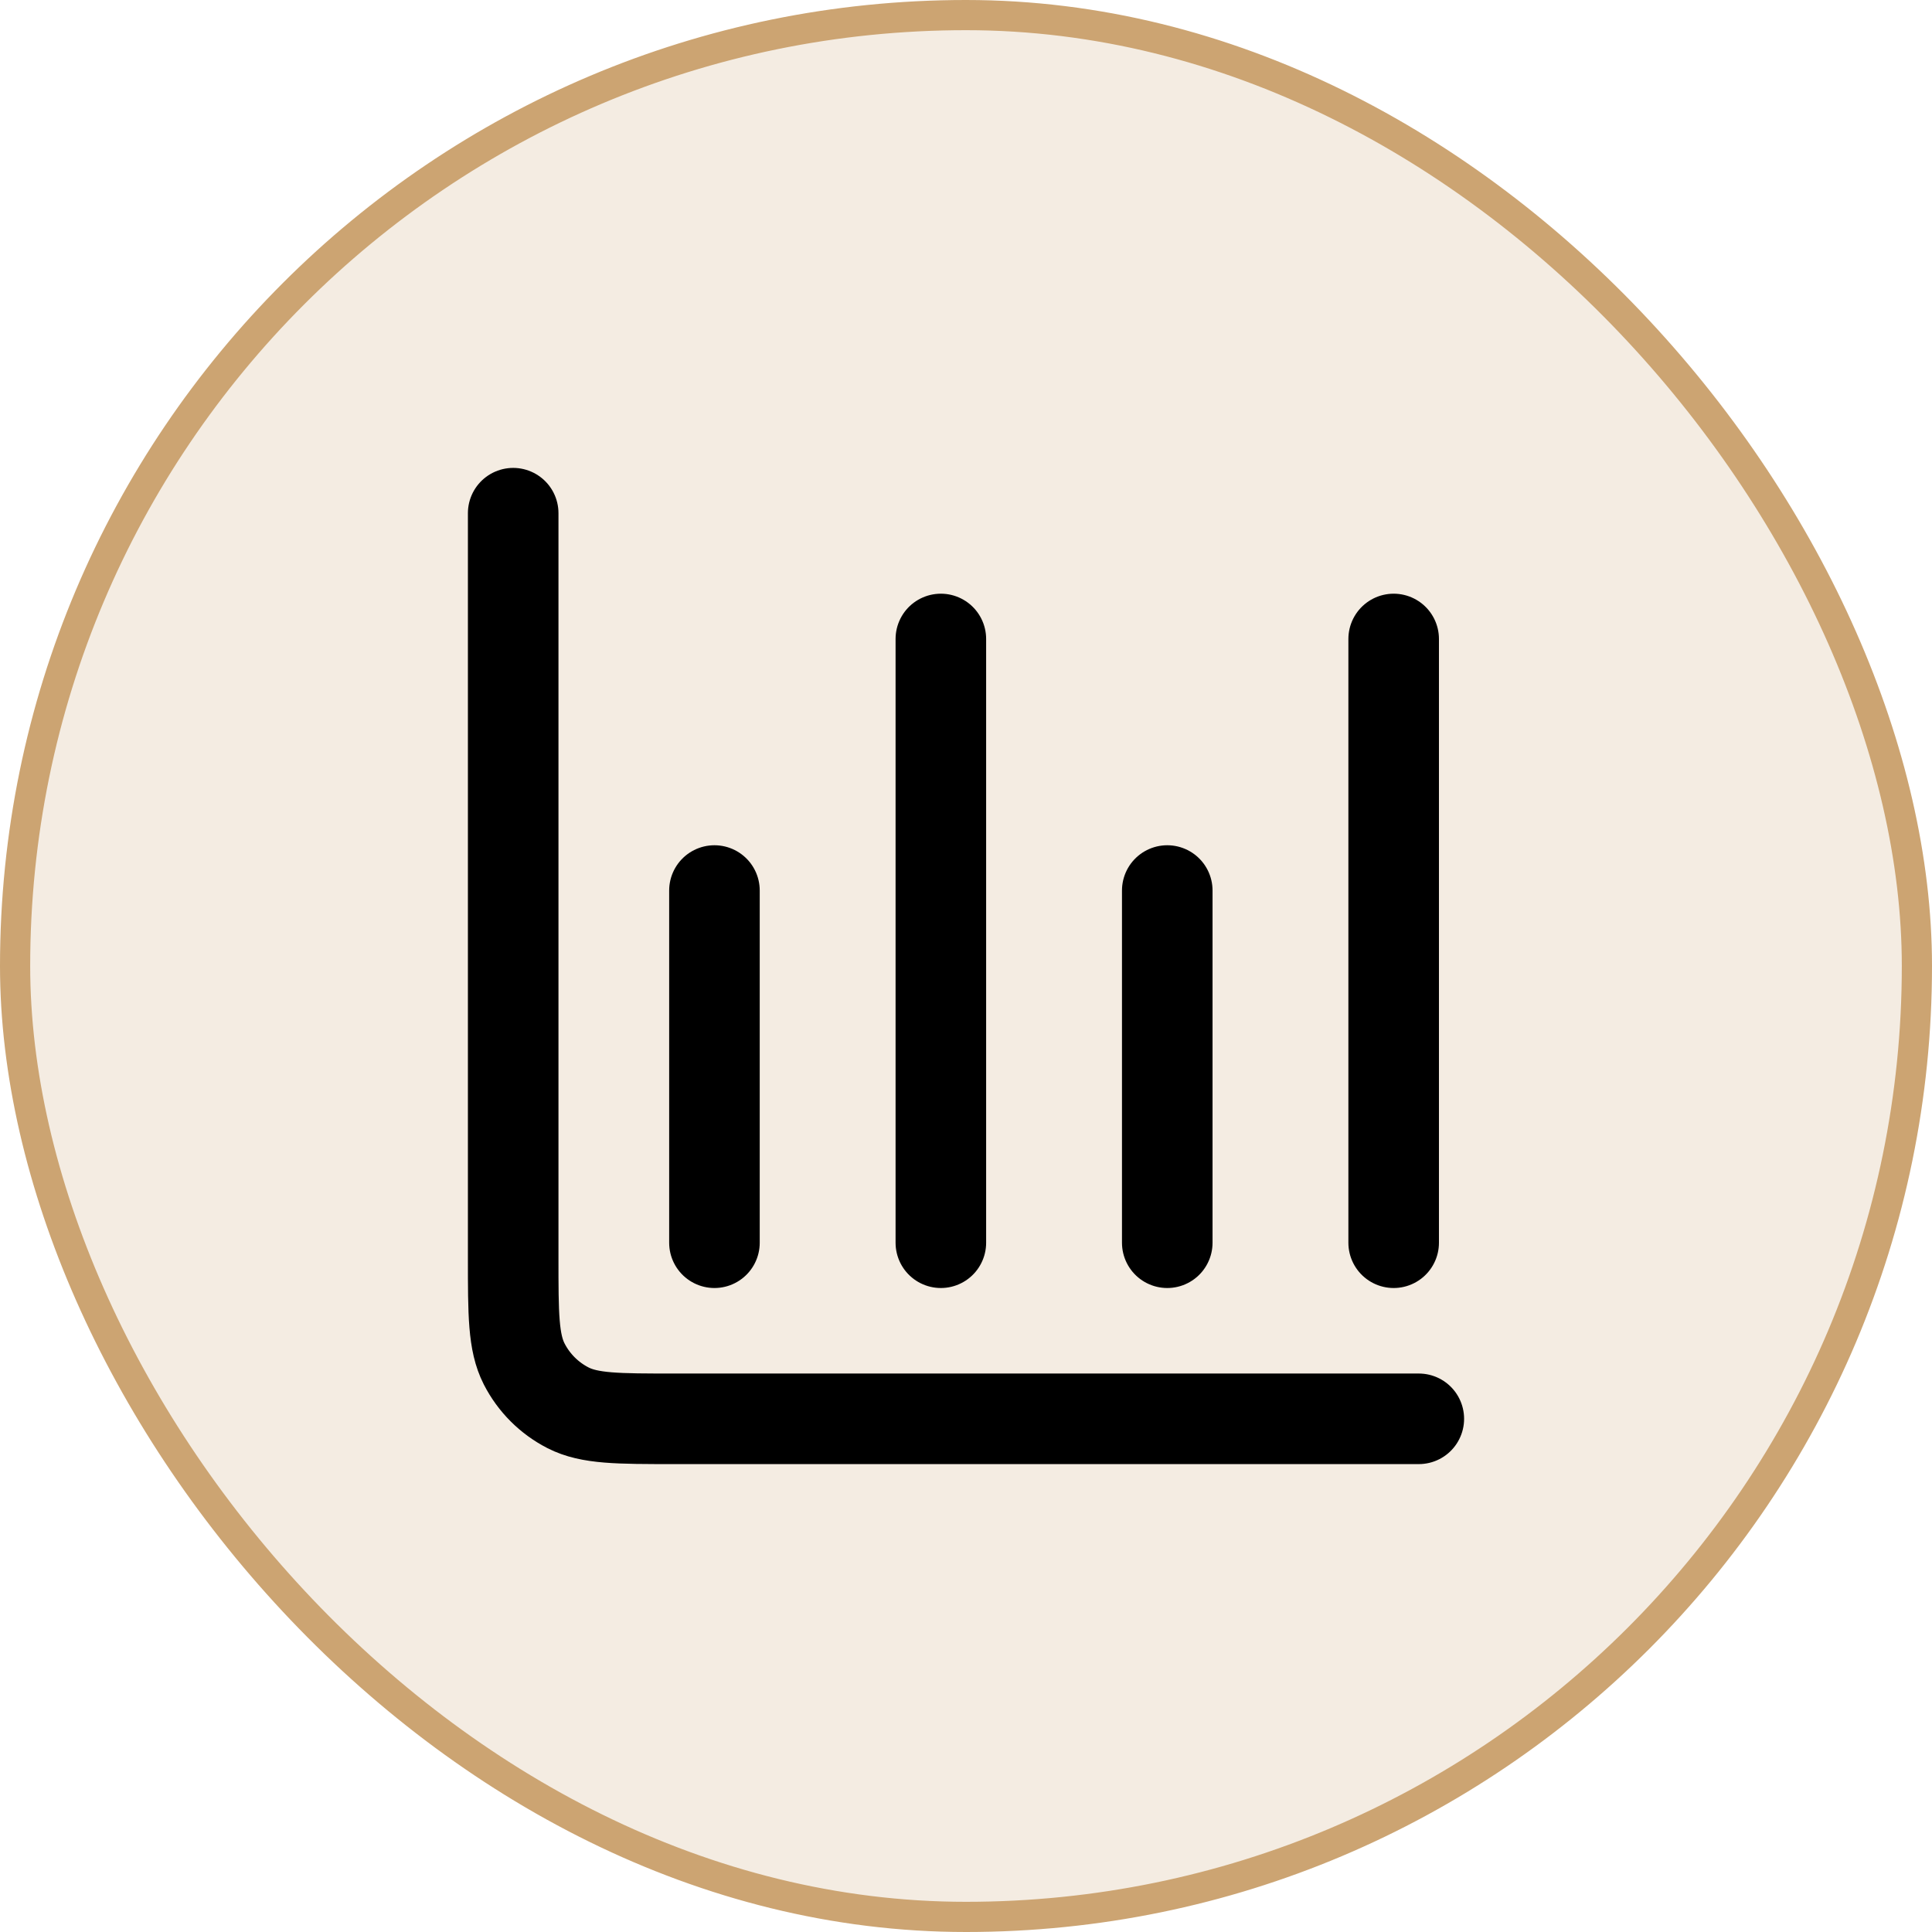 <svg width="64" height="64" viewBox="0 0 64 64" fill="none" xmlns="http://www.w3.org/2000/svg">
<rect x="0.5" y="0.5" width="63" height="63" rx="31.5" fill="#CCA472" fill-opacity="0.2"/>
<rect x="0.5" y="0.5" width="63" height="63" rx="31.5" stroke="#CCA472"/>
<path d="M47 47H22.333C20.466 47 19.533 47 18.82 46.637C18.193 46.317 17.683 45.807 17.363 45.18C17 44.467 17 43.533 17 41.667V17M23.667 29.5V41.167M31.167 21.167V41.167M38.667 29.5V41.167M46.167 21.167V41.167" stroke="black" stroke-width="3" stroke-linecap="round" stroke-linejoin="round"/>
</svg>
